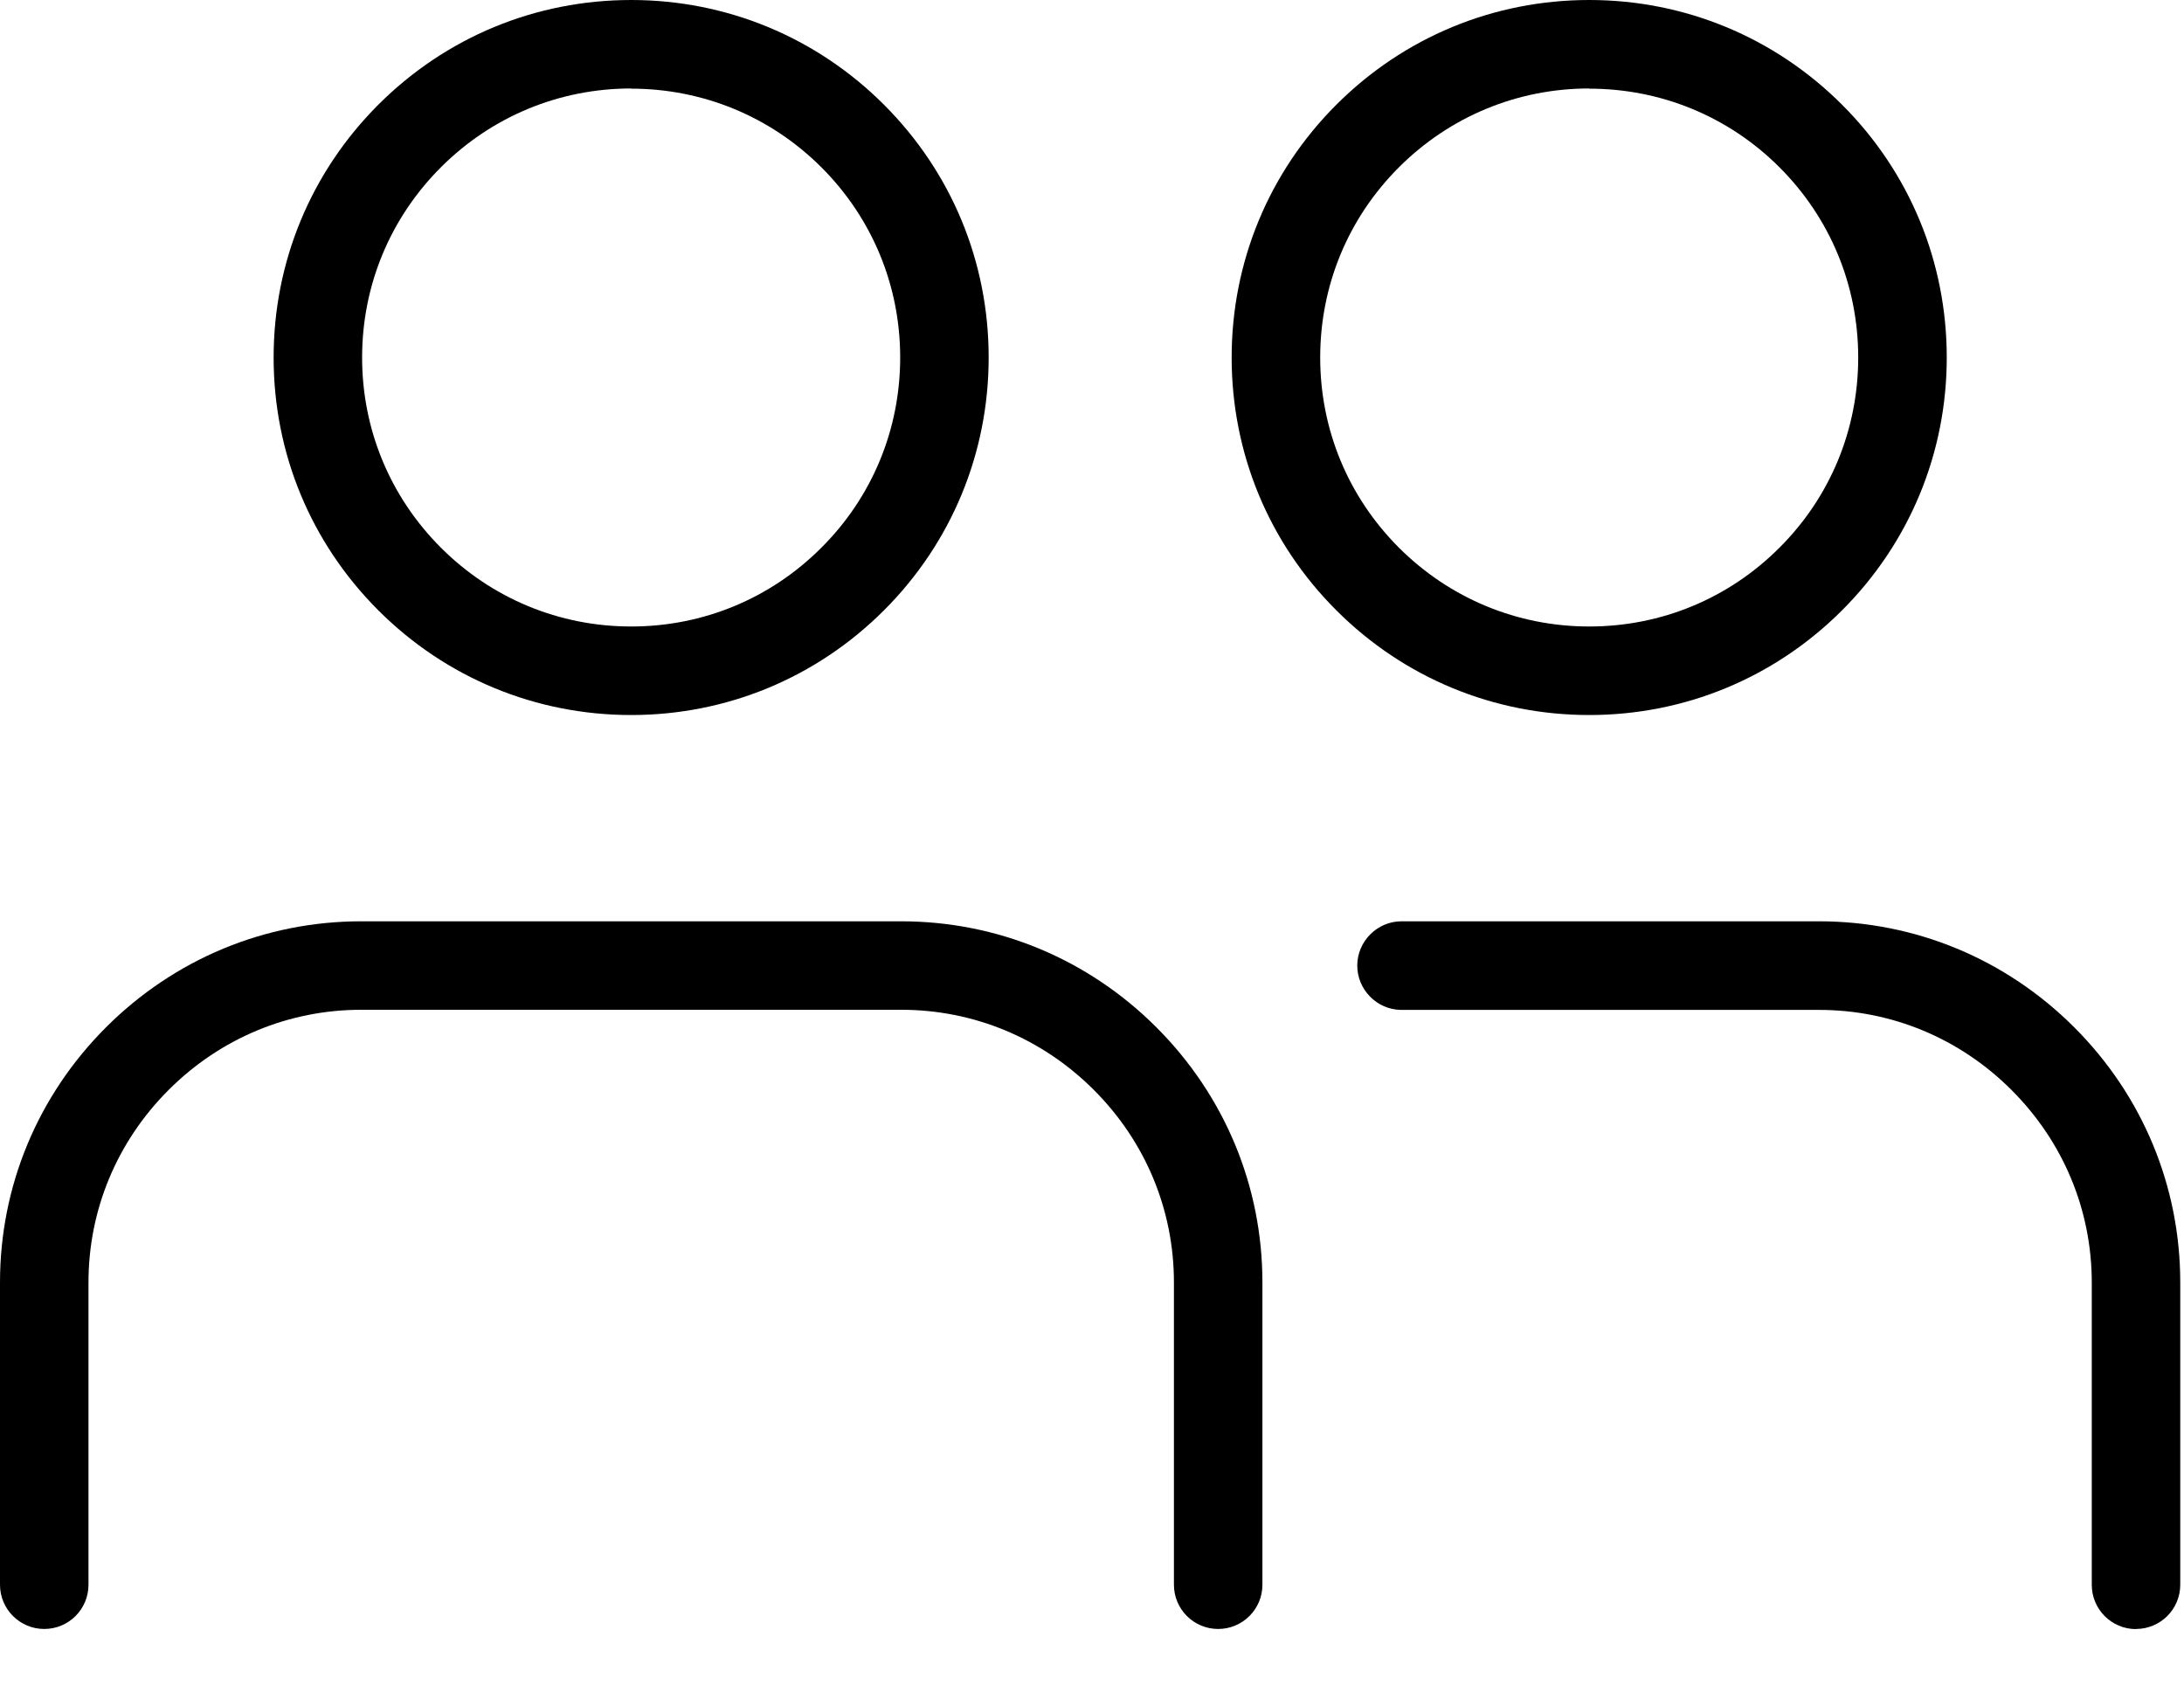 <svg width="35" height="27" viewBox="0 0 35 27" fill="none" xmlns="http://www.w3.org/2000/svg">
<path d="M10.115 11.46C8.584 11.46 7.144 10.863 6.063 9.782C4.979 8.698 4.385 7.261 4.385 5.73C4.385 4.199 4.982 2.759 6.063 1.678C7.146 0.595 8.584 0 10.115 0C11.645 0 13.085 0.597 14.166 1.678C15.25 2.761 15.844 4.199 15.844 5.73C15.844 7.261 15.248 8.701 14.166 9.782C13.083 10.865 11.643 11.46 10.115 11.46ZM10.115 1.418C8.964 1.418 7.881 1.866 7.066 2.681C6.251 3.496 5.803 4.577 5.803 5.73C5.803 6.882 6.251 7.963 7.066 8.778C7.879 9.591 8.962 10.041 10.115 10.041C11.267 10.041 12.348 9.594 13.163 8.778C13.978 7.965 14.426 6.882 14.426 5.73C14.426 4.577 13.978 3.496 13.163 2.681C12.348 1.868 11.265 1.421 10.115 1.421V1.418Z" fill="black"/>
<path d="M19.522 26.108C19.131 26.108 18.813 25.791 18.813 25.399V20.554C18.813 19.39 18.357 18.296 17.529 17.468C16.701 16.64 15.607 16.184 14.443 16.184H5.788C4.627 16.184 3.531 16.64 2.703 17.468C1.875 18.296 1.418 19.39 1.418 20.554V25.399C1.418 25.791 1.101 26.108 0.709 26.108C0.318 26.108 0 25.791 0 25.399V20.554C0 19.014 0.603 17.561 1.699 16.465C2.796 15.369 4.249 14.766 5.788 14.766H14.443C15.983 14.766 17.436 15.369 18.532 16.465C19.628 17.561 20.231 19.014 20.231 20.554V25.399C20.231 25.791 19.913 26.108 19.522 26.108Z" fill="black"/>
<path d="M34.231 26.11C33.84 26.11 33.522 25.793 33.522 25.401V20.556C33.522 19.395 33.066 18.299 32.237 17.471C31.409 16.642 30.315 16.186 29.152 16.186H22.445C22.062 16.177 21.751 15.86 21.751 15.475C21.751 15.09 22.069 14.766 22.46 14.766H29.152C30.692 14.766 32.145 15.369 33.241 16.465C34.337 17.561 34.94 19.014 34.94 20.554V25.399C34.94 25.791 34.622 26.108 34.231 26.108V26.11Z" fill="black"/>
<path d="M25.468 11.46C23.937 11.46 22.497 10.863 21.416 9.782C20.333 8.701 19.738 7.261 19.738 5.73C19.738 4.199 20.335 2.759 21.416 1.678C22.5 0.595 23.937 0 25.468 0C26.999 0 28.439 0.597 29.52 1.678C30.603 2.759 31.198 4.199 31.198 5.73C31.198 7.261 30.601 8.701 29.52 9.782C28.437 10.865 26.997 11.46 25.468 11.46ZM25.468 1.418C24.318 1.418 23.235 1.866 22.419 2.681C21.604 3.496 21.157 4.577 21.157 5.73C21.157 6.882 21.604 7.963 22.419 8.778C23.233 9.591 24.316 10.041 25.468 10.041C26.621 10.041 27.702 9.594 28.517 8.778C29.332 7.965 29.779 6.882 29.779 5.73C29.779 4.577 29.332 3.496 28.517 2.681C27.704 1.868 26.621 1.421 25.468 1.421V1.418Z" fill="black"/>
</svg>
